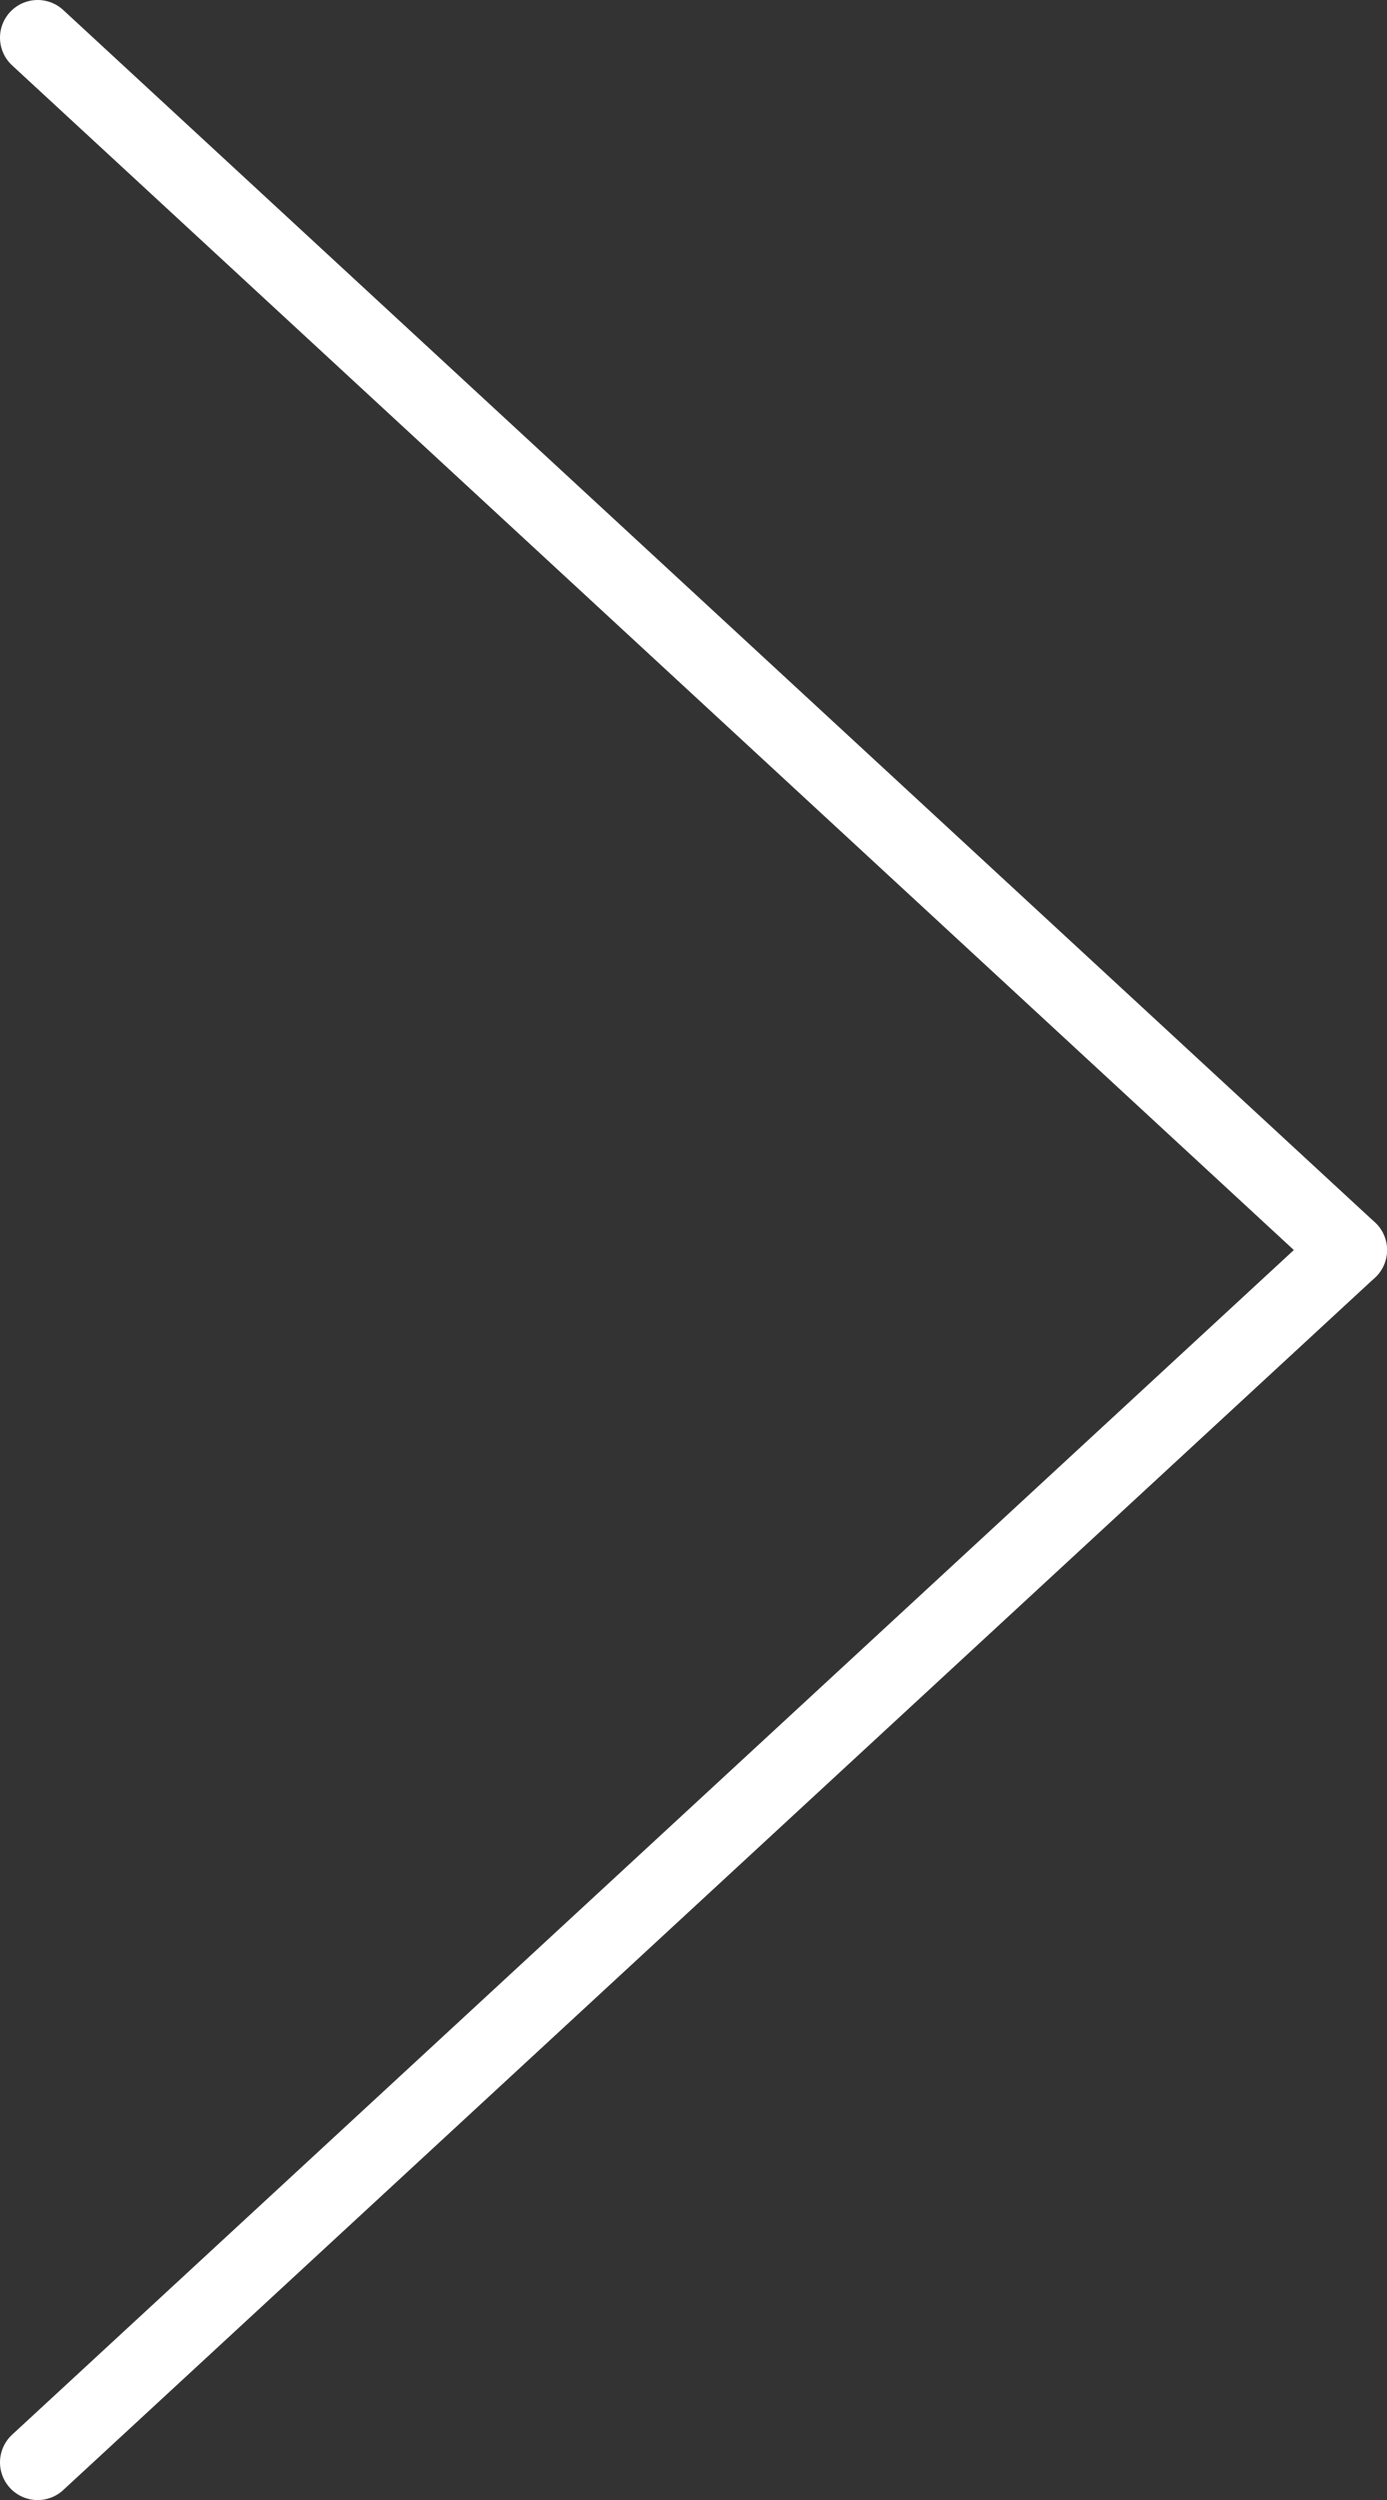 <svg xmlns="http://www.w3.org/2000/svg" id="Isolation_Mode" data-name="Isolation Mode" viewBox="0 0 36.83 66.34"><rect x="0" y="0" width="36.83" height="66.34" fill="#333333" stroke="none"/><defs><style>.cls-1{fill:none;stroke:#fff;stroke-linecap:round;stroke-linejoin:round;stroke-width:2px}</style></defs><g id="g2197"><path id="path1803-1" d="M35.83 33.17 1 65.34" class="cls-1"/><path id="path1805-1" d="M35.83 33.17 1 1" class="cls-1"/></g></svg>